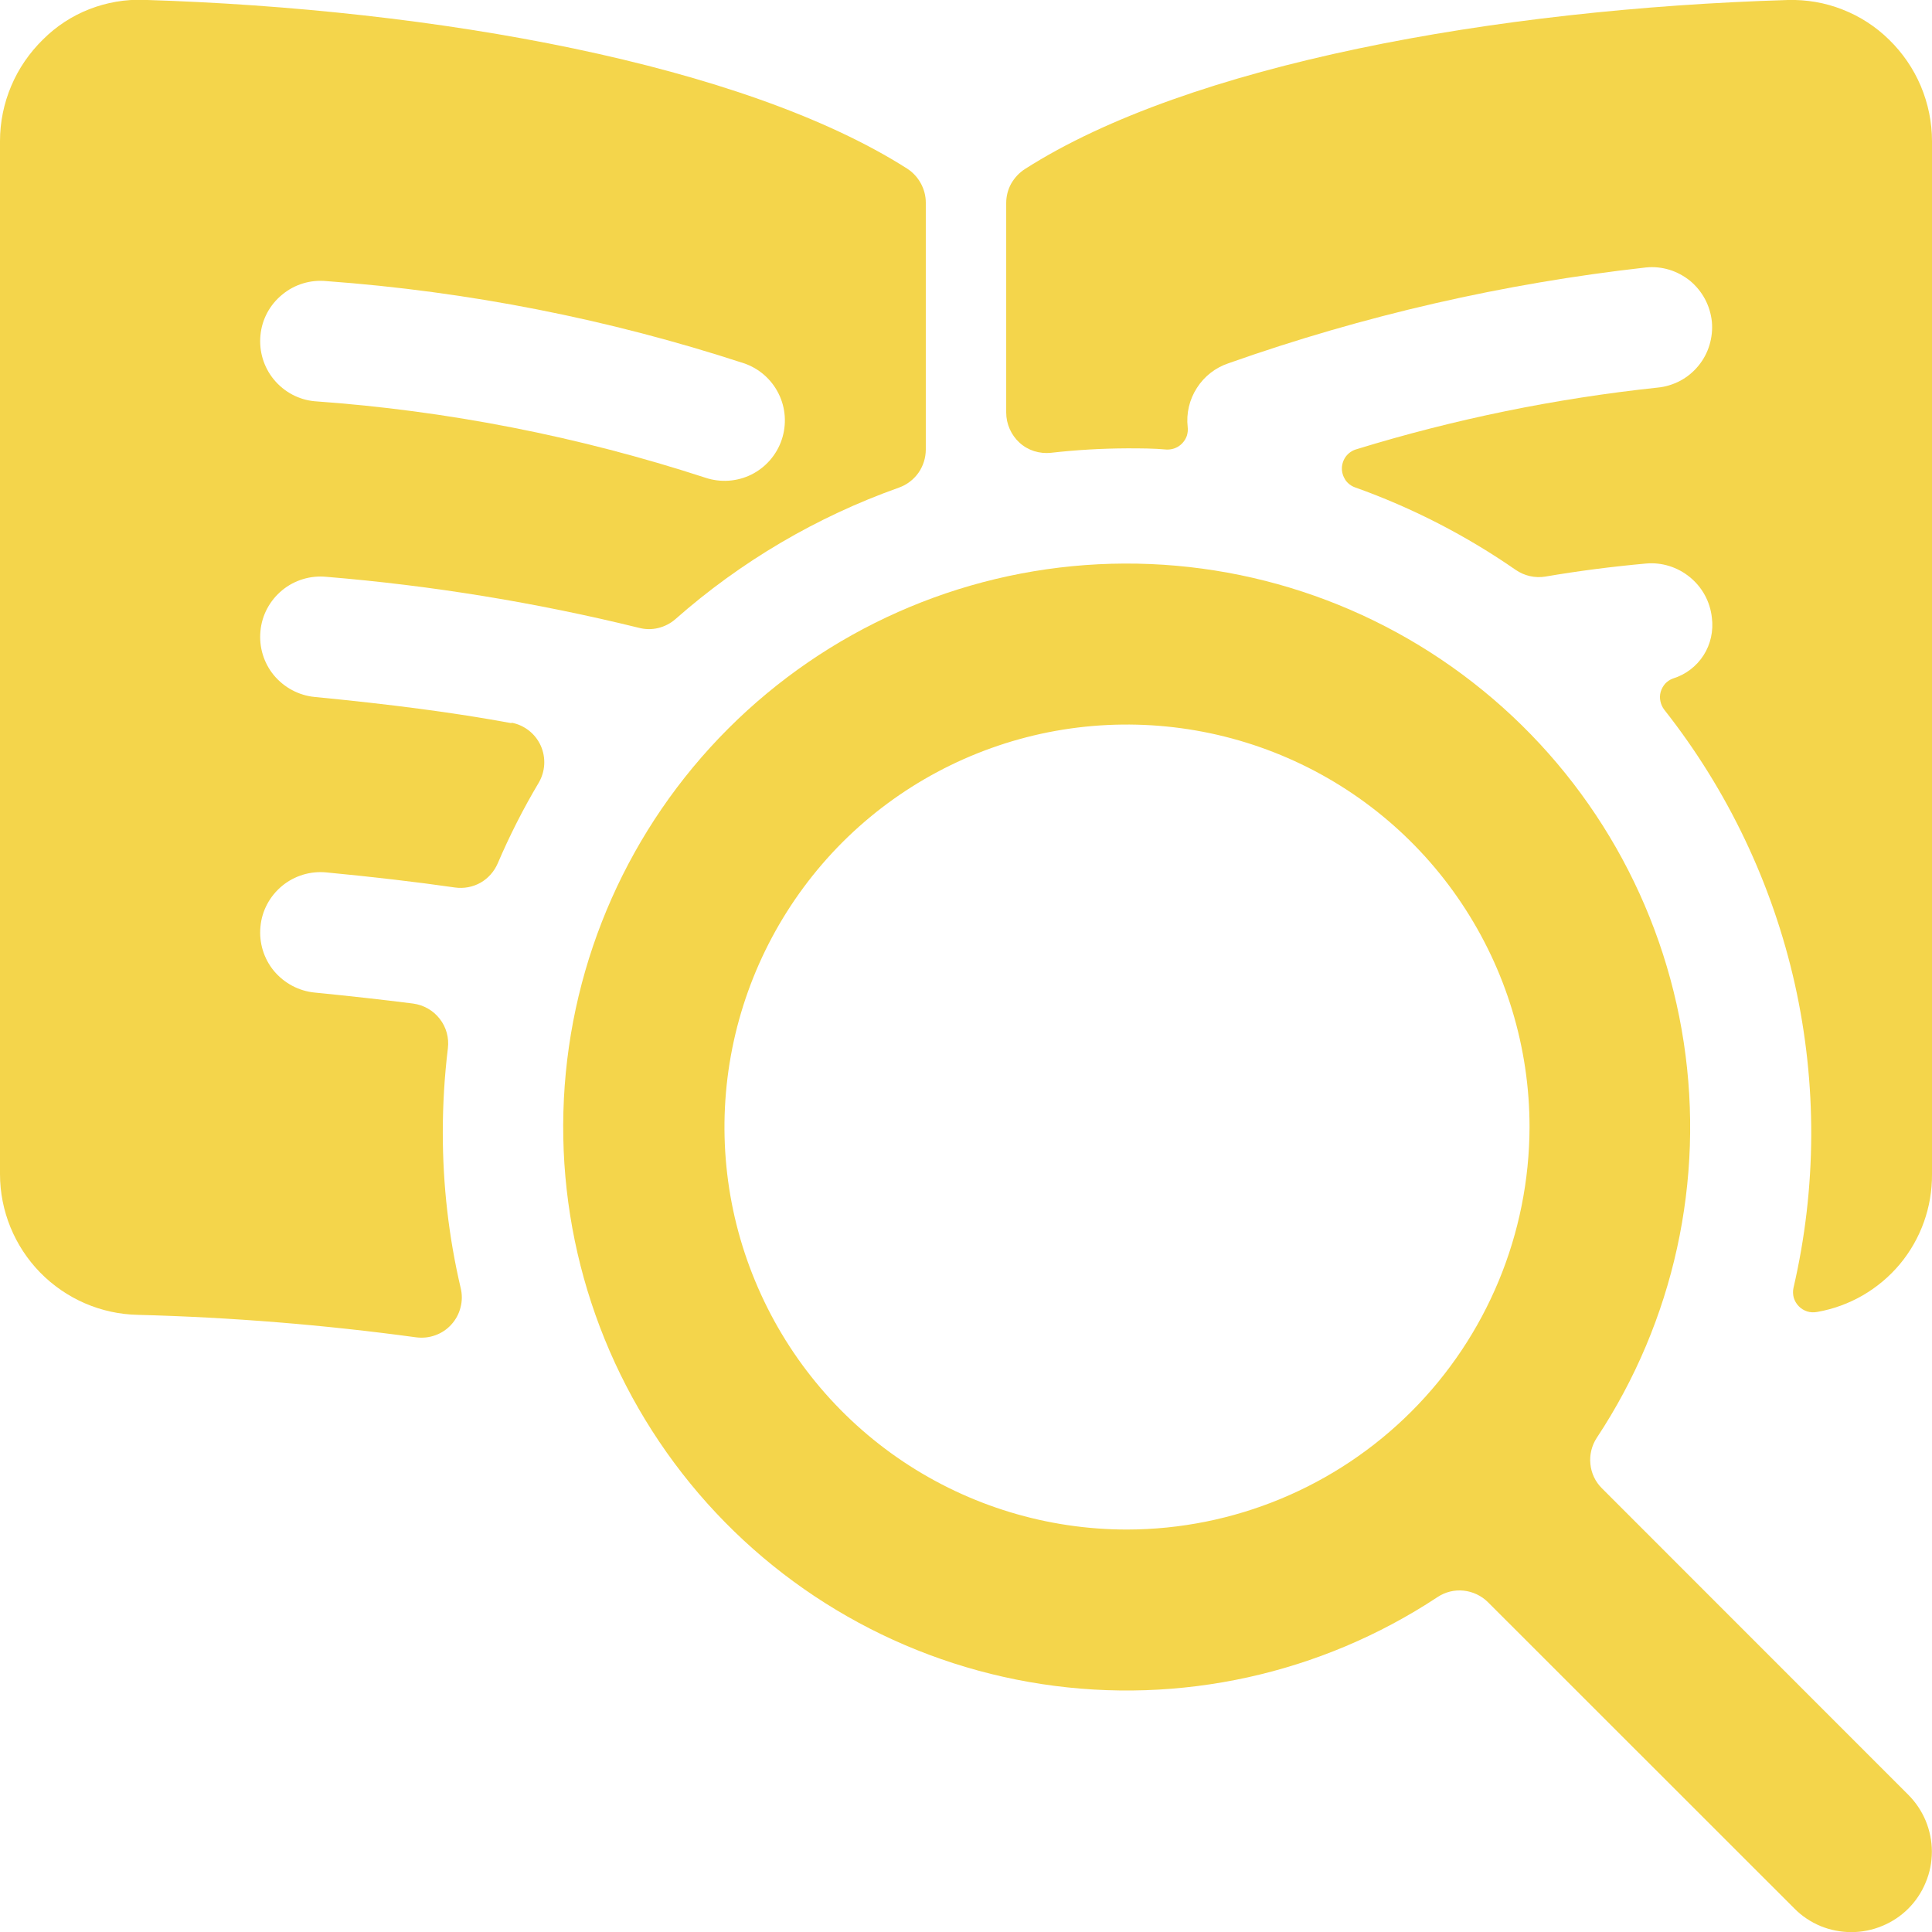 <svg width="16" height="16" viewBox="0 0 16 16" fill="none" xmlns="http://www.w3.org/2000/svg">
<g clip-path="url(#clip0)">
<path d="M4.236 5.989C3.76 5.901 3.236 5.833 2.606 5.772C2.474 5.759 2.353 5.694 2.268 5.592C2.184 5.49 2.144 5.358 2.157 5.226C2.169 5.094 2.234 4.973 2.337 4.888C2.439 4.804 2.571 4.764 2.703 4.777C3.575 4.849 4.44 4.99 5.29 5.199C5.343 5.213 5.398 5.214 5.451 5.201C5.504 5.188 5.553 5.163 5.594 5.127C6.136 4.649 6.764 4.28 7.445 4.038C7.51 4.015 7.566 3.972 7.606 3.916C7.645 3.86 7.667 3.792 7.667 3.723V1.677C7.667 1.621 7.652 1.566 7.625 1.517C7.598 1.468 7.559 1.426 7.512 1.396C6.157 0.533 3.611 0.073 1.193 -0.001C1.038 -0.007 0.884 0.02 0.74 0.076C0.596 0.132 0.465 0.218 0.356 0.327C0.244 0.437 0.154 0.567 0.093 0.712C0.032 0.856 0 1.011 2.34504e-08 1.168V9.723C-6.11353e-05 10.028 0.12 10.321 0.333 10.539C0.547 10.757 0.837 10.883 1.142 10.889C1.912 10.909 2.681 10.971 3.445 11.075C3.499 11.082 3.553 11.077 3.605 11.058C3.656 11.04 3.702 11.009 3.738 10.969C3.775 10.928 3.801 10.88 3.814 10.827C3.828 10.774 3.828 10.719 3.815 10.666C3.716 10.244 3.667 9.813 3.667 9.379C3.667 9.146 3.681 8.914 3.709 8.683C3.72 8.595 3.696 8.507 3.642 8.438C3.588 8.368 3.509 8.323 3.421 8.311C3.169 8.279 2.899 8.249 2.606 8.22C2.474 8.207 2.353 8.142 2.268 8.04C2.184 7.938 2.144 7.806 2.157 7.674C2.169 7.542 2.234 7.421 2.337 7.336C2.439 7.252 2.571 7.212 2.703 7.225C3.089 7.262 3.442 7.303 3.769 7.35C3.842 7.36 3.916 7.346 3.98 7.31C4.043 7.274 4.093 7.217 4.122 7.15C4.22 6.921 4.333 6.698 4.461 6.483C4.488 6.437 4.504 6.385 4.507 6.331C4.51 6.278 4.5 6.224 4.478 6.175C4.456 6.126 4.422 6.083 4.38 6.05C4.337 6.017 4.288 5.994 4.235 5.985L4.236 5.989ZM2.703 2.328C3.878 2.414 5.039 2.642 6.159 3.008C6.285 3.05 6.389 3.141 6.448 3.26C6.507 3.378 6.516 3.516 6.474 3.641C6.432 3.767 6.341 3.871 6.223 3.93C6.104 3.989 5.966 3.998 5.841 3.956C4.792 3.614 3.706 3.401 2.606 3.323C2.474 3.311 2.353 3.246 2.268 3.143C2.184 3.041 2.144 2.909 2.157 2.777C2.169 2.645 2.234 2.524 2.337 2.44C2.439 2.355 2.571 2.315 2.703 2.328Z" fill="#F4D54B"/>
<path d="M15.644 0.328C15.534 0.22 15.403 0.135 15.259 0.079C15.115 0.022 14.962 -0.004 14.807 -1.29502e-05C12.389 0.073 9.843 0.533 8.488 1.4C8.441 1.43 8.402 1.472 8.374 1.521C8.347 1.57 8.333 1.625 8.333 1.681V3.417C8.333 3.464 8.343 3.51 8.362 3.553C8.381 3.596 8.409 3.635 8.443 3.666C8.478 3.698 8.52 3.722 8.564 3.736C8.609 3.75 8.657 3.755 8.703 3.75C8.912 3.726 9.123 3.714 9.333 3.713C9.443 3.713 9.553 3.713 9.661 3.723C9.685 3.724 9.71 3.72 9.732 3.711C9.755 3.702 9.775 3.688 9.791 3.671C9.808 3.653 9.821 3.632 9.829 3.609C9.836 3.586 9.839 3.561 9.836 3.537C9.823 3.424 9.85 3.309 9.912 3.213C9.973 3.117 10.066 3.044 10.175 3.008C11.293 2.613 12.452 2.347 13.631 2.215C13.696 2.208 13.762 2.215 13.825 2.234C13.887 2.253 13.946 2.285 13.997 2.326C14.047 2.368 14.089 2.419 14.12 2.477C14.151 2.535 14.17 2.599 14.177 2.664C14.183 2.729 14.176 2.795 14.157 2.858C14.138 2.921 14.107 2.979 14.065 3.03C14.023 3.081 13.972 3.123 13.914 3.154C13.856 3.184 13.793 3.204 13.727 3.21C12.881 3.3 12.045 3.471 11.232 3.721C11.198 3.731 11.169 3.751 11.147 3.779C11.126 3.807 11.114 3.841 11.113 3.876C11.112 3.911 11.123 3.946 11.142 3.975C11.162 4.004 11.191 4.026 11.224 4.037C11.695 4.205 12.142 4.435 12.553 4.72C12.625 4.769 12.712 4.789 12.798 4.775C13.066 4.729 13.344 4.693 13.631 4.667C13.762 4.655 13.893 4.696 13.995 4.78C14.098 4.864 14.163 4.984 14.177 5.116C14.191 5.224 14.167 5.335 14.108 5.427C14.049 5.519 13.959 5.587 13.855 5.619C13.83 5.628 13.808 5.643 13.79 5.662C13.773 5.682 13.76 5.705 13.753 5.73C13.746 5.755 13.745 5.782 13.751 5.808C13.756 5.833 13.767 5.857 13.783 5.878C14.309 6.545 14.678 7.321 14.864 8.149C15.049 8.978 15.045 9.838 14.853 10.665C14.847 10.692 14.848 10.72 14.855 10.747C14.863 10.773 14.877 10.798 14.897 10.818C14.916 10.838 14.94 10.852 14.967 10.861C14.993 10.869 15.021 10.87 15.049 10.865C15.317 10.818 15.559 10.678 15.734 10.469C15.908 10.26 16.002 9.996 16 9.724V1.169C16 1.012 15.968 0.857 15.907 0.712C15.846 0.568 15.756 0.437 15.644 0.328Z" fill="#F4D54B"/>
<path d="M13.267 12.326C13.212 12.272 13.178 12.2 13.171 12.124C13.163 12.048 13.182 11.971 13.224 11.907C13.862 10.942 14.118 9.775 13.944 8.632C13.77 7.488 13.178 6.45 12.282 5.719C11.386 4.987 10.251 4.615 9.096 4.673C7.941 4.731 6.849 5.216 6.031 6.034C5.213 6.852 4.728 7.944 4.67 9.099C4.612 10.254 4.985 11.389 5.716 12.285C6.447 13.181 7.485 13.773 8.629 13.947C9.772 14.121 10.939 13.864 11.904 13.227C11.968 13.184 12.045 13.165 12.121 13.173C12.197 13.181 12.269 13.215 12.323 13.269L14.861 15.806C14.922 15.868 14.996 15.917 15.077 15.951C15.158 15.984 15.245 16.001 15.332 16.001C15.42 16.001 15.506 15.984 15.587 15.95C15.668 15.917 15.742 15.868 15.804 15.806C15.866 15.744 15.915 15.67 15.948 15.589C15.982 15.508 15.999 15.422 15.999 15.334C15.999 15.247 15.981 15.16 15.948 15.079C15.914 14.998 15.865 14.925 15.803 14.863L13.267 12.326ZM9.333 12.667C8.674 12.667 8.029 12.471 7.481 12.105C6.933 11.739 6.506 11.218 6.254 10.609C6.001 10 5.935 9.33 6.064 8.683C6.193 8.037 6.51 7.443 6.976 6.976C7.442 6.51 8.036 6.193 8.683 6.064C9.33 5.936 10 6.002 10.609 6.254C11.218 6.506 11.739 6.933 12.105 7.482C12.471 8.03 12.667 8.674 12.667 9.333C12.665 10.217 12.314 11.064 11.689 11.689C11.064 12.314 10.217 12.666 9.333 12.667Z" fill="#F4D54B"/>
</g>
<defs>
<clipPath id="clip0">
<rect width="16" height="16" fill="white"/>
</clipPath>
</defs>
</svg>
